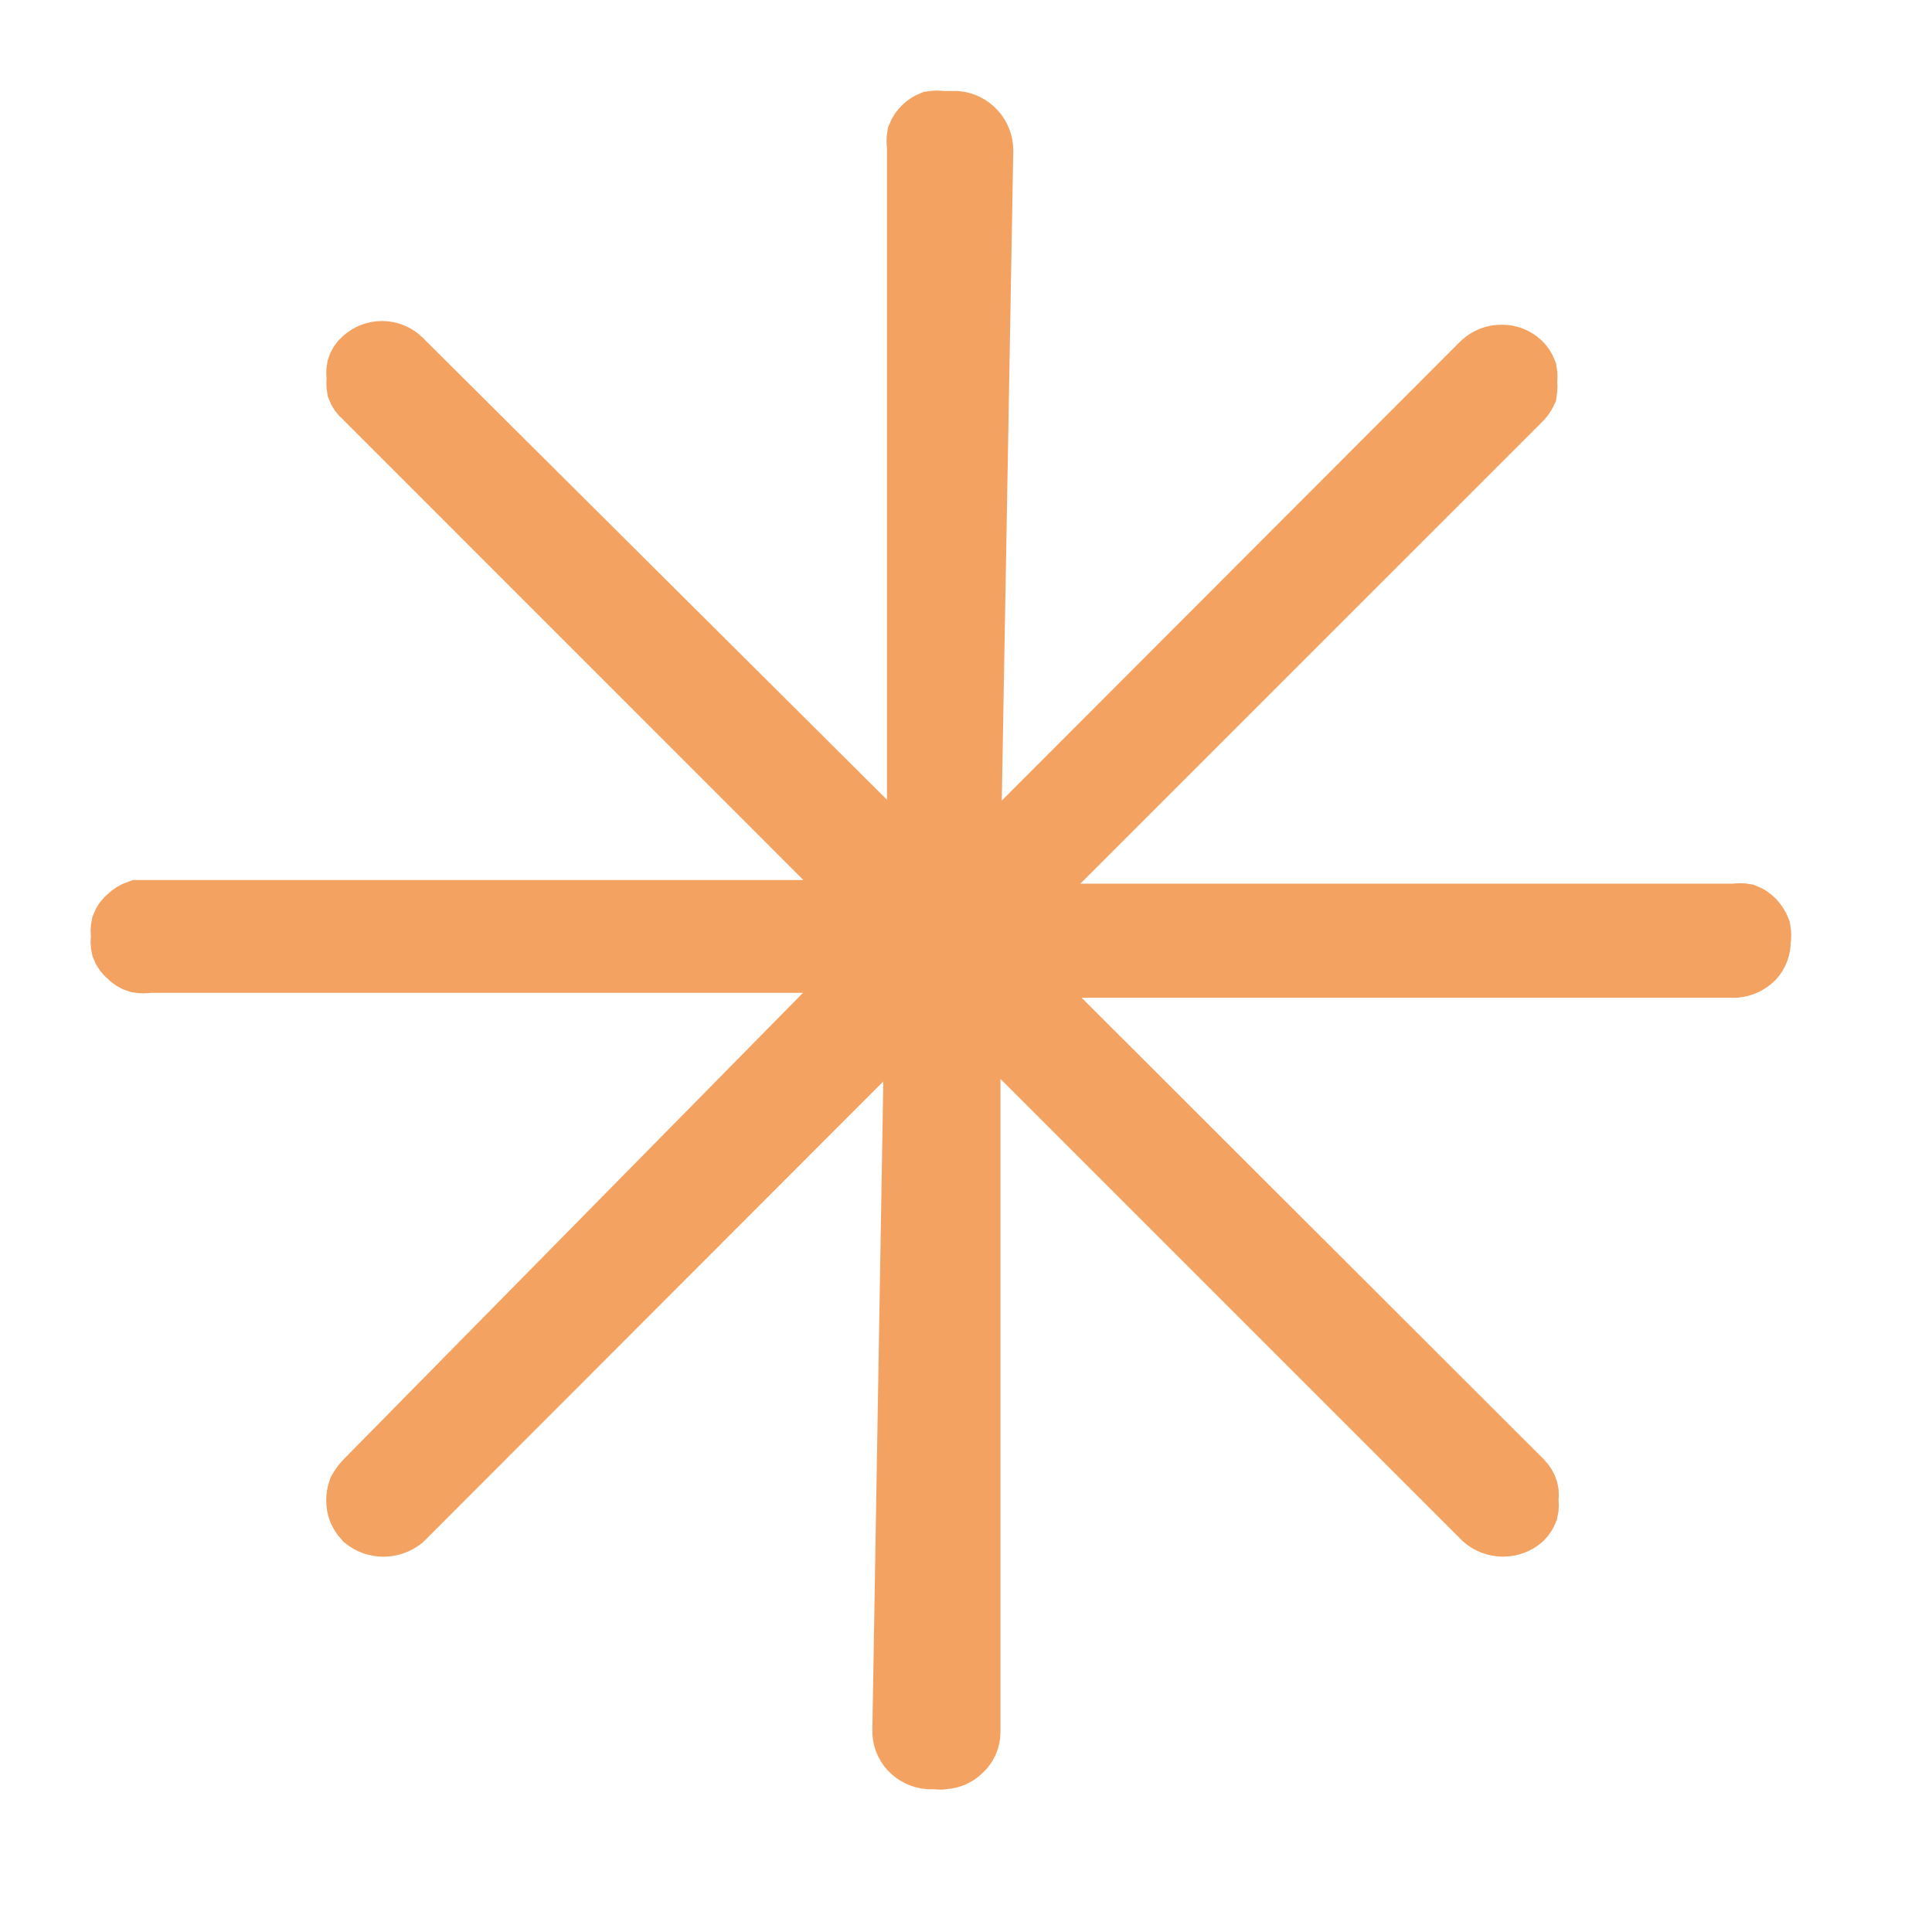 <svg xmlns="http://www.w3.org/2000/svg" width="32" height="32" viewBox="0 0 32 32" fill="none"><path d="M29.16 15.581C29.171 15.521 29.171 15.459 29.16 15.399C29.136 15.34 29.102 15.285 29.059 15.238C29.016 15.193 28.965 15.158 28.907 15.136C28.85 15.126 28.792 15.126 28.735 15.136H16.687L25.188 6.636C25.23 6.596 25.264 6.548 25.289 6.495C25.298 6.438 25.298 6.38 25.289 6.323C25.299 6.266 25.299 6.208 25.289 6.151C25.267 6.093 25.232 6.042 25.188 5.999C25.102 5.92 24.99 5.877 24.874 5.878C24.755 5.876 24.64 5.92 24.551 5.999L16.071 14.49L16.283 2.492C16.283 2.37 16.238 2.252 16.155 2.163C16.073 2.073 15.96 2.017 15.838 2.007H15.606C15.549 1.998 15.491 1.998 15.434 2.007C15.381 2.028 15.333 2.058 15.292 2.098C15.248 2.14 15.213 2.192 15.191 2.25C15.181 2.306 15.181 2.365 15.191 2.421V14.449L6.64 5.939C6.555 5.861 6.443 5.817 6.327 5.817C6.211 5.817 6.099 5.861 6.014 5.939C5.966 5.978 5.931 6.031 5.913 6.09C5.902 6.147 5.902 6.205 5.913 6.262C5.903 6.319 5.903 6.377 5.913 6.434C5.933 6.489 5.968 6.538 6.014 6.575L14.514 15.076H2.466H2.284C2.224 15.097 2.168 15.132 2.122 15.177C2.072 15.216 2.033 15.268 2.011 15.329C1.997 15.388 1.997 15.451 2.011 15.51C1.996 15.57 1.996 15.633 2.011 15.692C2.033 15.752 2.072 15.805 2.122 15.844C2.166 15.892 2.222 15.927 2.284 15.945C2.344 15.955 2.406 15.955 2.466 15.945H14.494L6.034 24.536C5.995 24.579 5.961 24.627 5.933 24.678C5.893 24.789 5.893 24.91 5.933 25.021C5.959 25.076 5.993 25.128 6.034 25.173C6.123 25.244 6.233 25.283 6.347 25.284C6.465 25.284 6.578 25.245 6.671 25.173L15.151 16.683L14.949 28.66C14.945 28.78 14.989 28.896 15.07 28.984C15.152 29.071 15.264 29.125 15.383 29.135H15.525C15.558 29.145 15.593 29.145 15.626 29.135C15.74 29.133 15.849 29.086 15.929 29.004C15.974 28.965 16.009 28.916 16.034 28.863C16.058 28.808 16.071 28.75 16.071 28.69V16.663L24.571 25.163C24.661 25.241 24.776 25.283 24.894 25.283C25.013 25.283 25.128 25.241 25.218 25.163C25.257 25.122 25.288 25.074 25.309 25.021C25.323 24.962 25.323 24.899 25.309 24.84C25.323 24.787 25.323 24.731 25.309 24.678C25.291 24.621 25.259 24.569 25.218 24.526L16.707 16.026H28.745C28.86 16.015 28.967 15.965 29.049 15.884C29.124 15.802 29.164 15.693 29.16 15.581Z" fill="#F4A261" stroke="#F4A261"></path></svg>